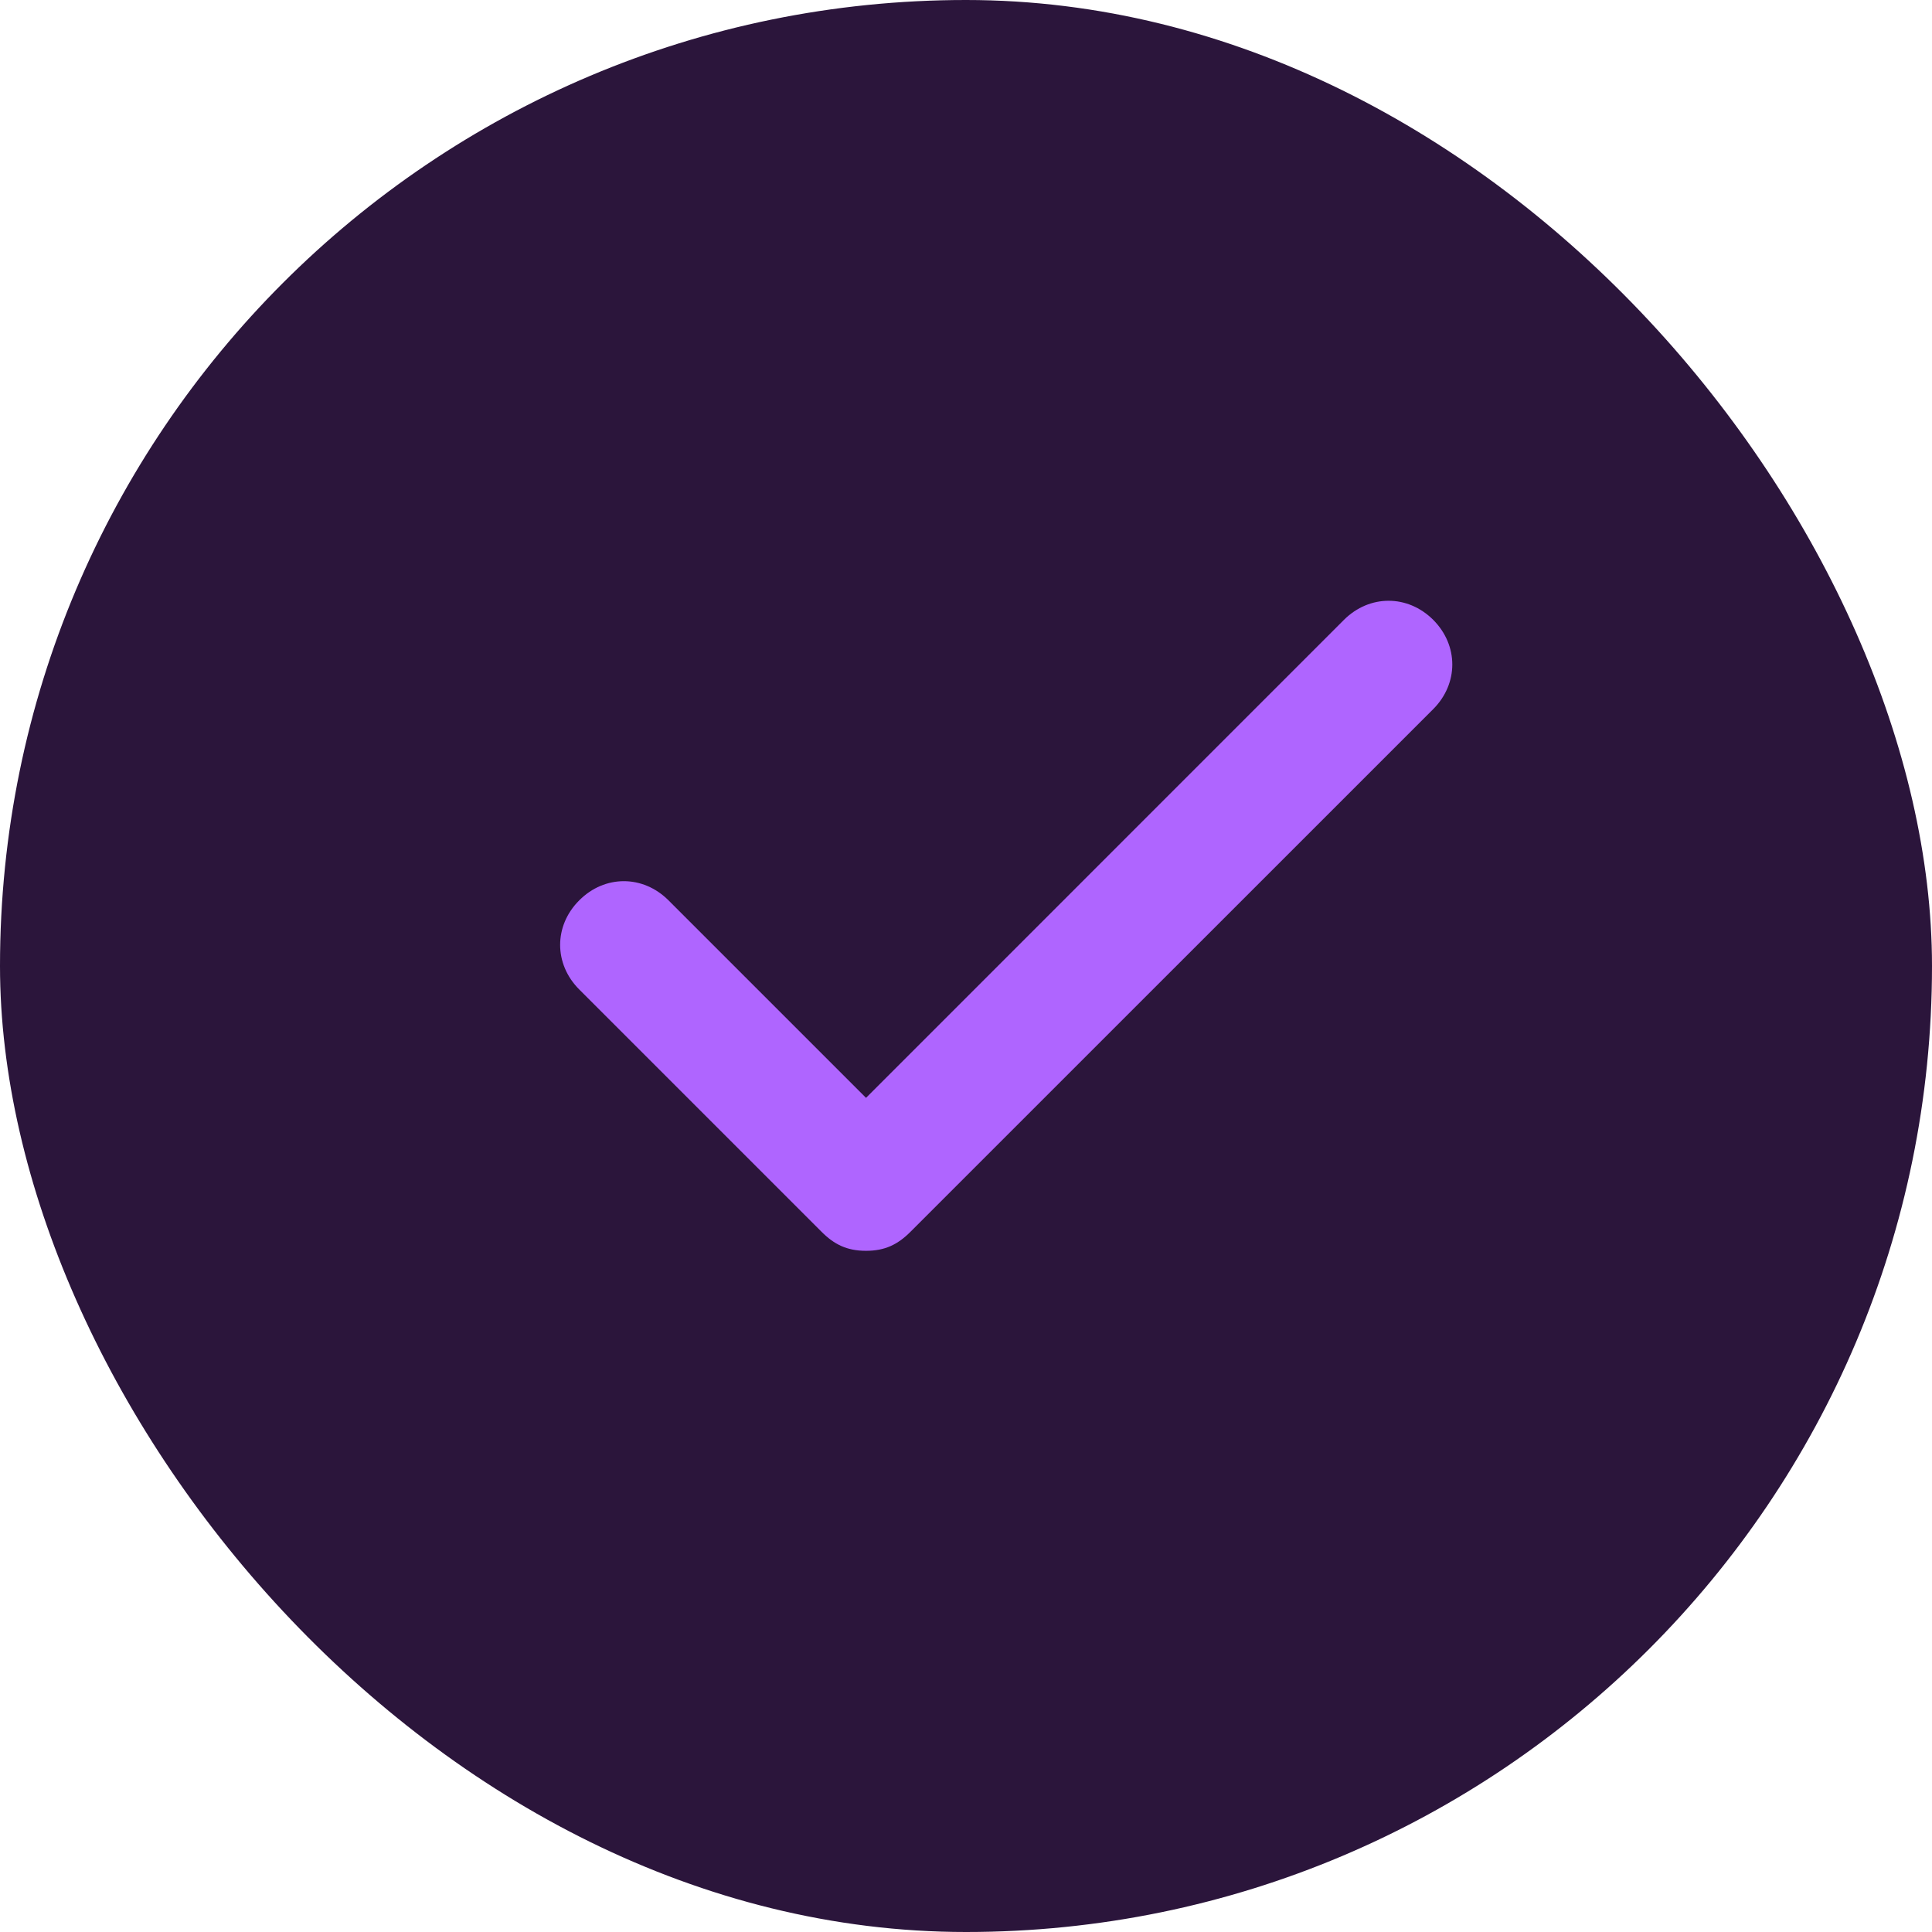 <svg width="24" height="24" viewBox="0 0 24 24" fill="none" xmlns="http://www.w3.org/2000/svg">
<rect width="24" height="24" rx="12" fill="#2B153B"/>
<path d="M17.804 7.7C17.487 7.384 17.012 7.384 16.695 7.7L10.758 13.638L8.304 11.184C7.987 10.867 7.512 10.867 7.196 11.184C6.879 11.5 6.879 11.975 7.196 12.292L10.204 15.3C10.362 15.459 10.521 15.538 10.758 15.538C10.995 15.538 11.154 15.459 11.312 15.3L17.804 8.809C18.12 8.492 18.12 8.017 17.804 7.7Z" fill="#AF65FF"/>
</svg>
